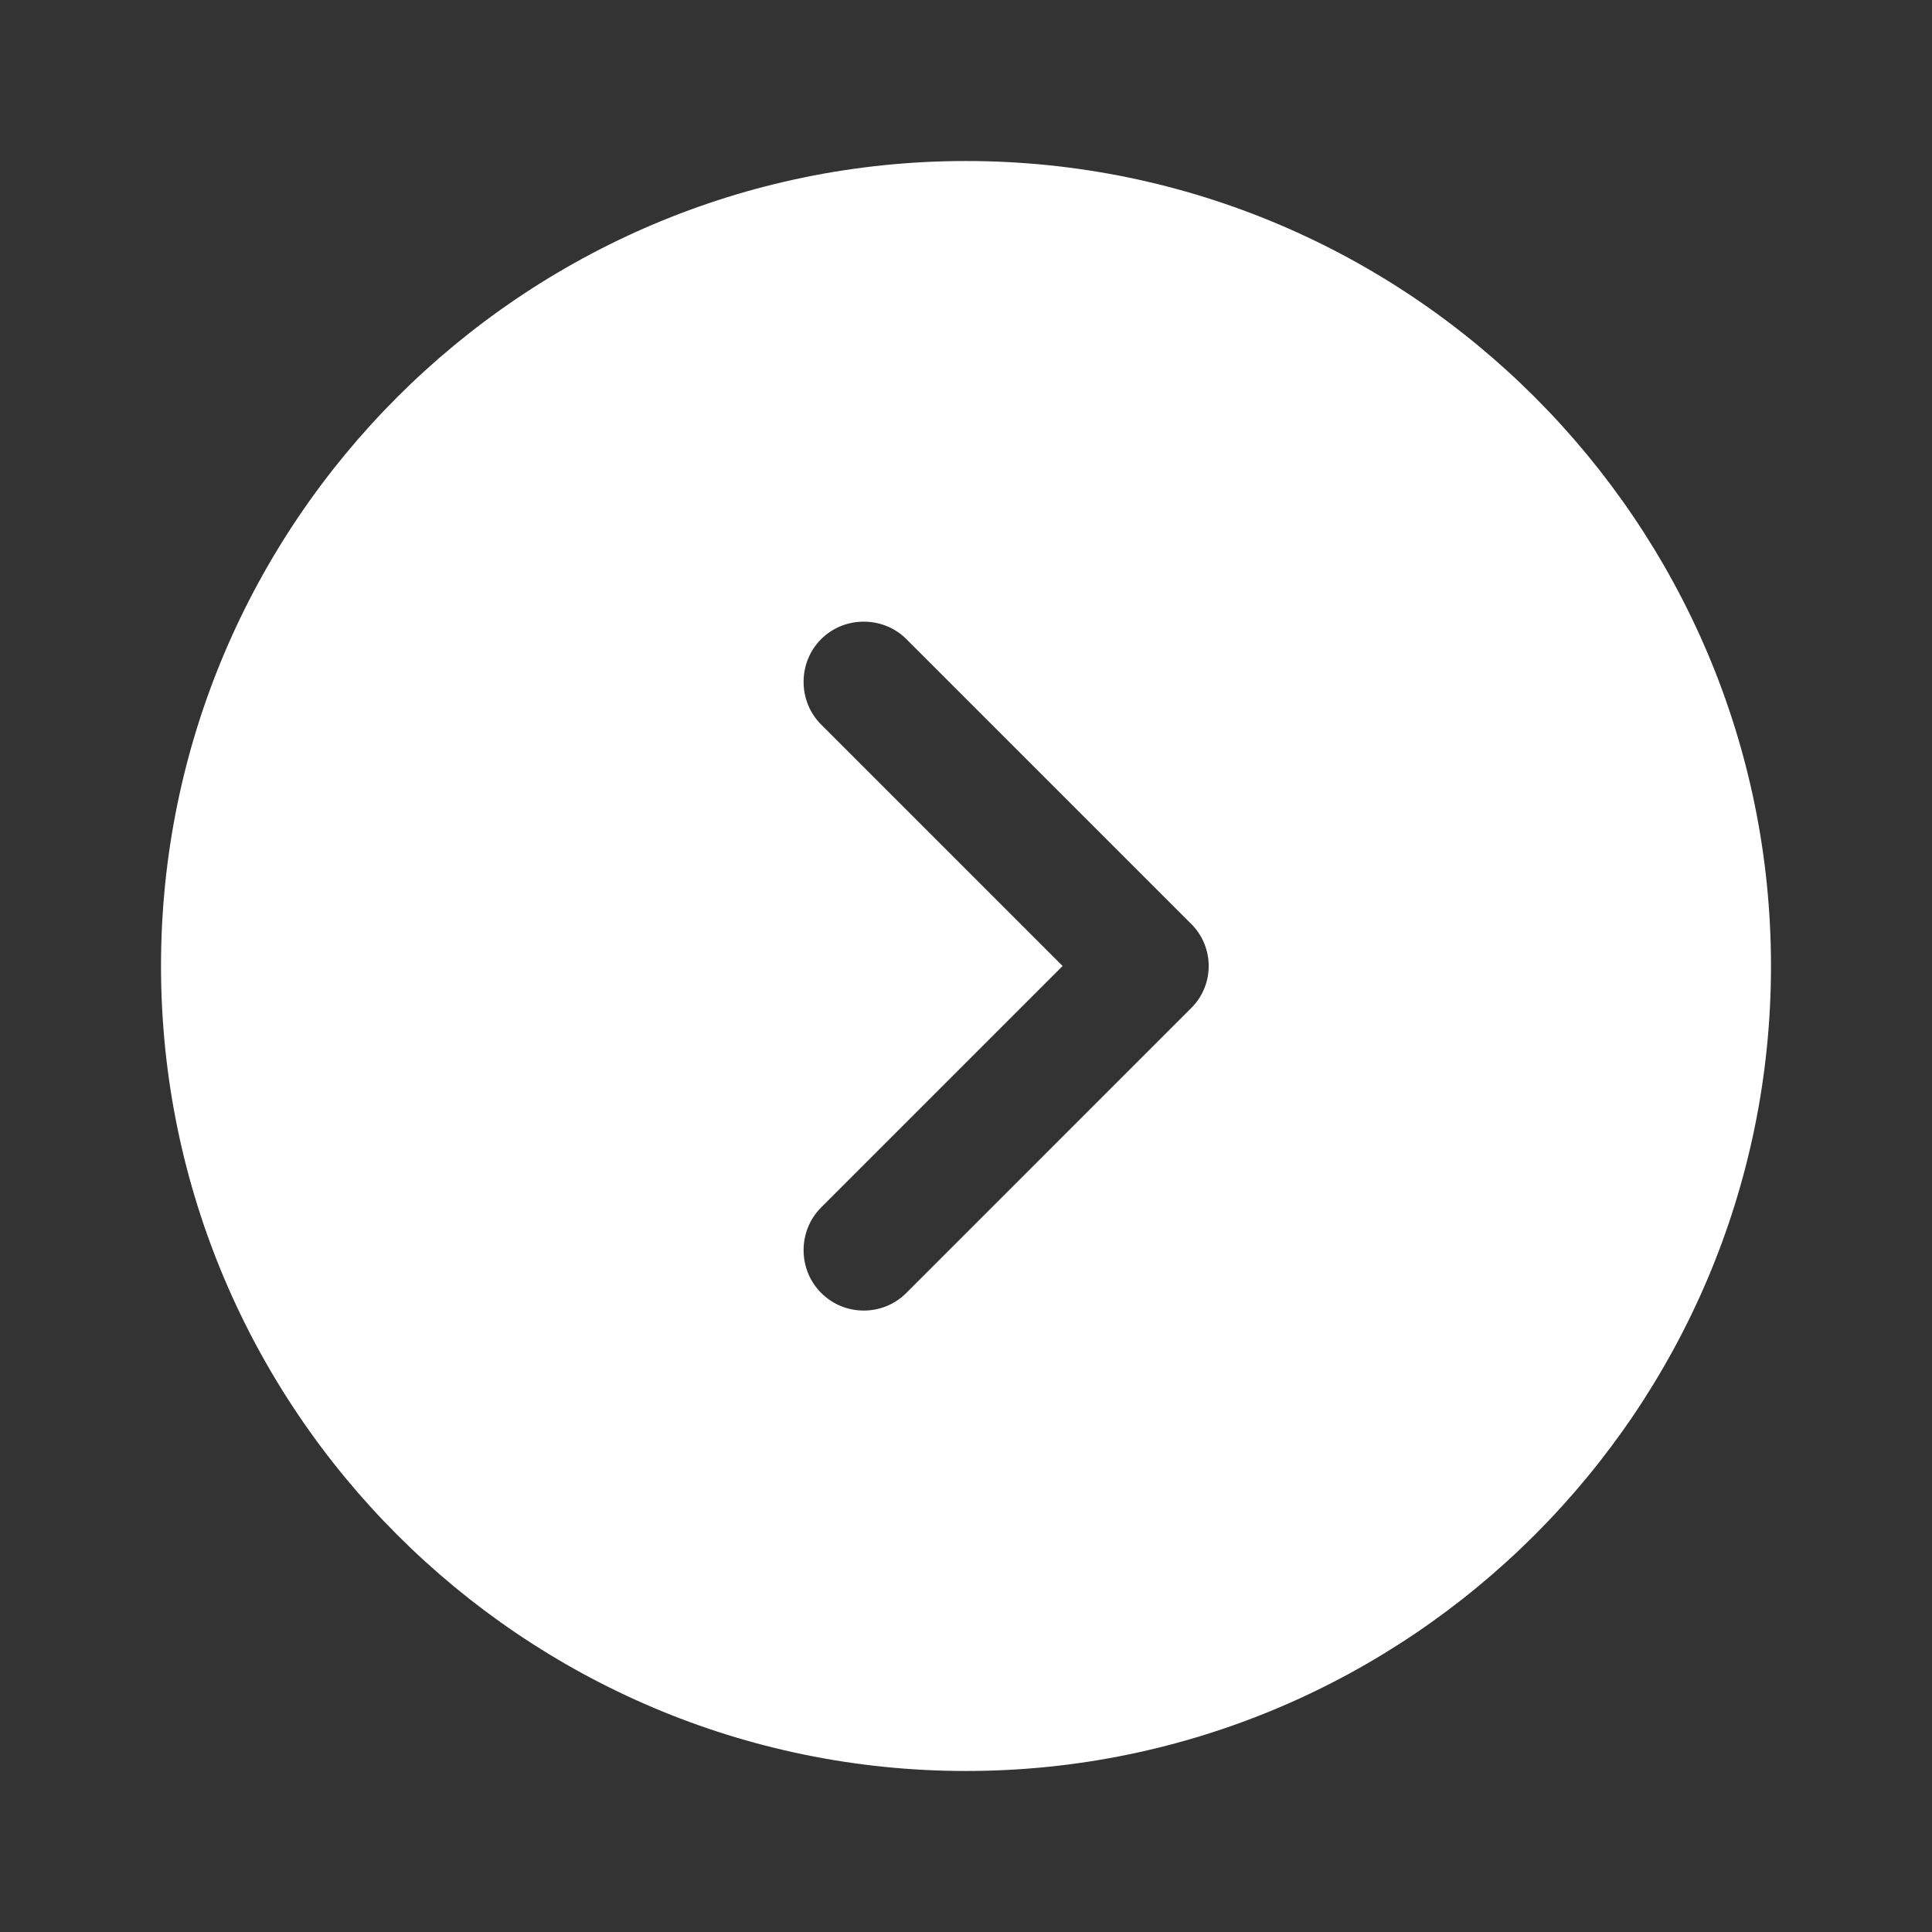 <svg width="47" height="47" viewBox="0 0 47 47" fill="none" xmlns="http://www.w3.org/2000/svg">
<rect x="0" y="0" width="47" height="47" fill="#333333" stroke="none"/>
<path d="M23.5 3.917C12.71 3.917 3.917 12.71 3.917 23.5C3.917 34.29 12.71 43.083 23.5 43.083C34.29 43.083 43.083 34.29 43.083 23.5C43.083 12.71 34.29 3.917 23.5 3.917ZM28.964 24.538L22.051 31.451C21.757 31.745 21.385 31.882 21.013 31.882C20.641 31.882 20.269 31.745 19.975 31.451C19.407 30.883 19.407 29.943 19.975 29.375L25.85 23.5L19.975 17.625C19.407 17.057 19.407 16.117 19.975 15.549C20.543 14.981 21.483 14.981 22.051 15.549L28.964 22.462C29.551 23.03 29.551 23.97 28.964 24.538Z" fill="white"/>
</svg>
